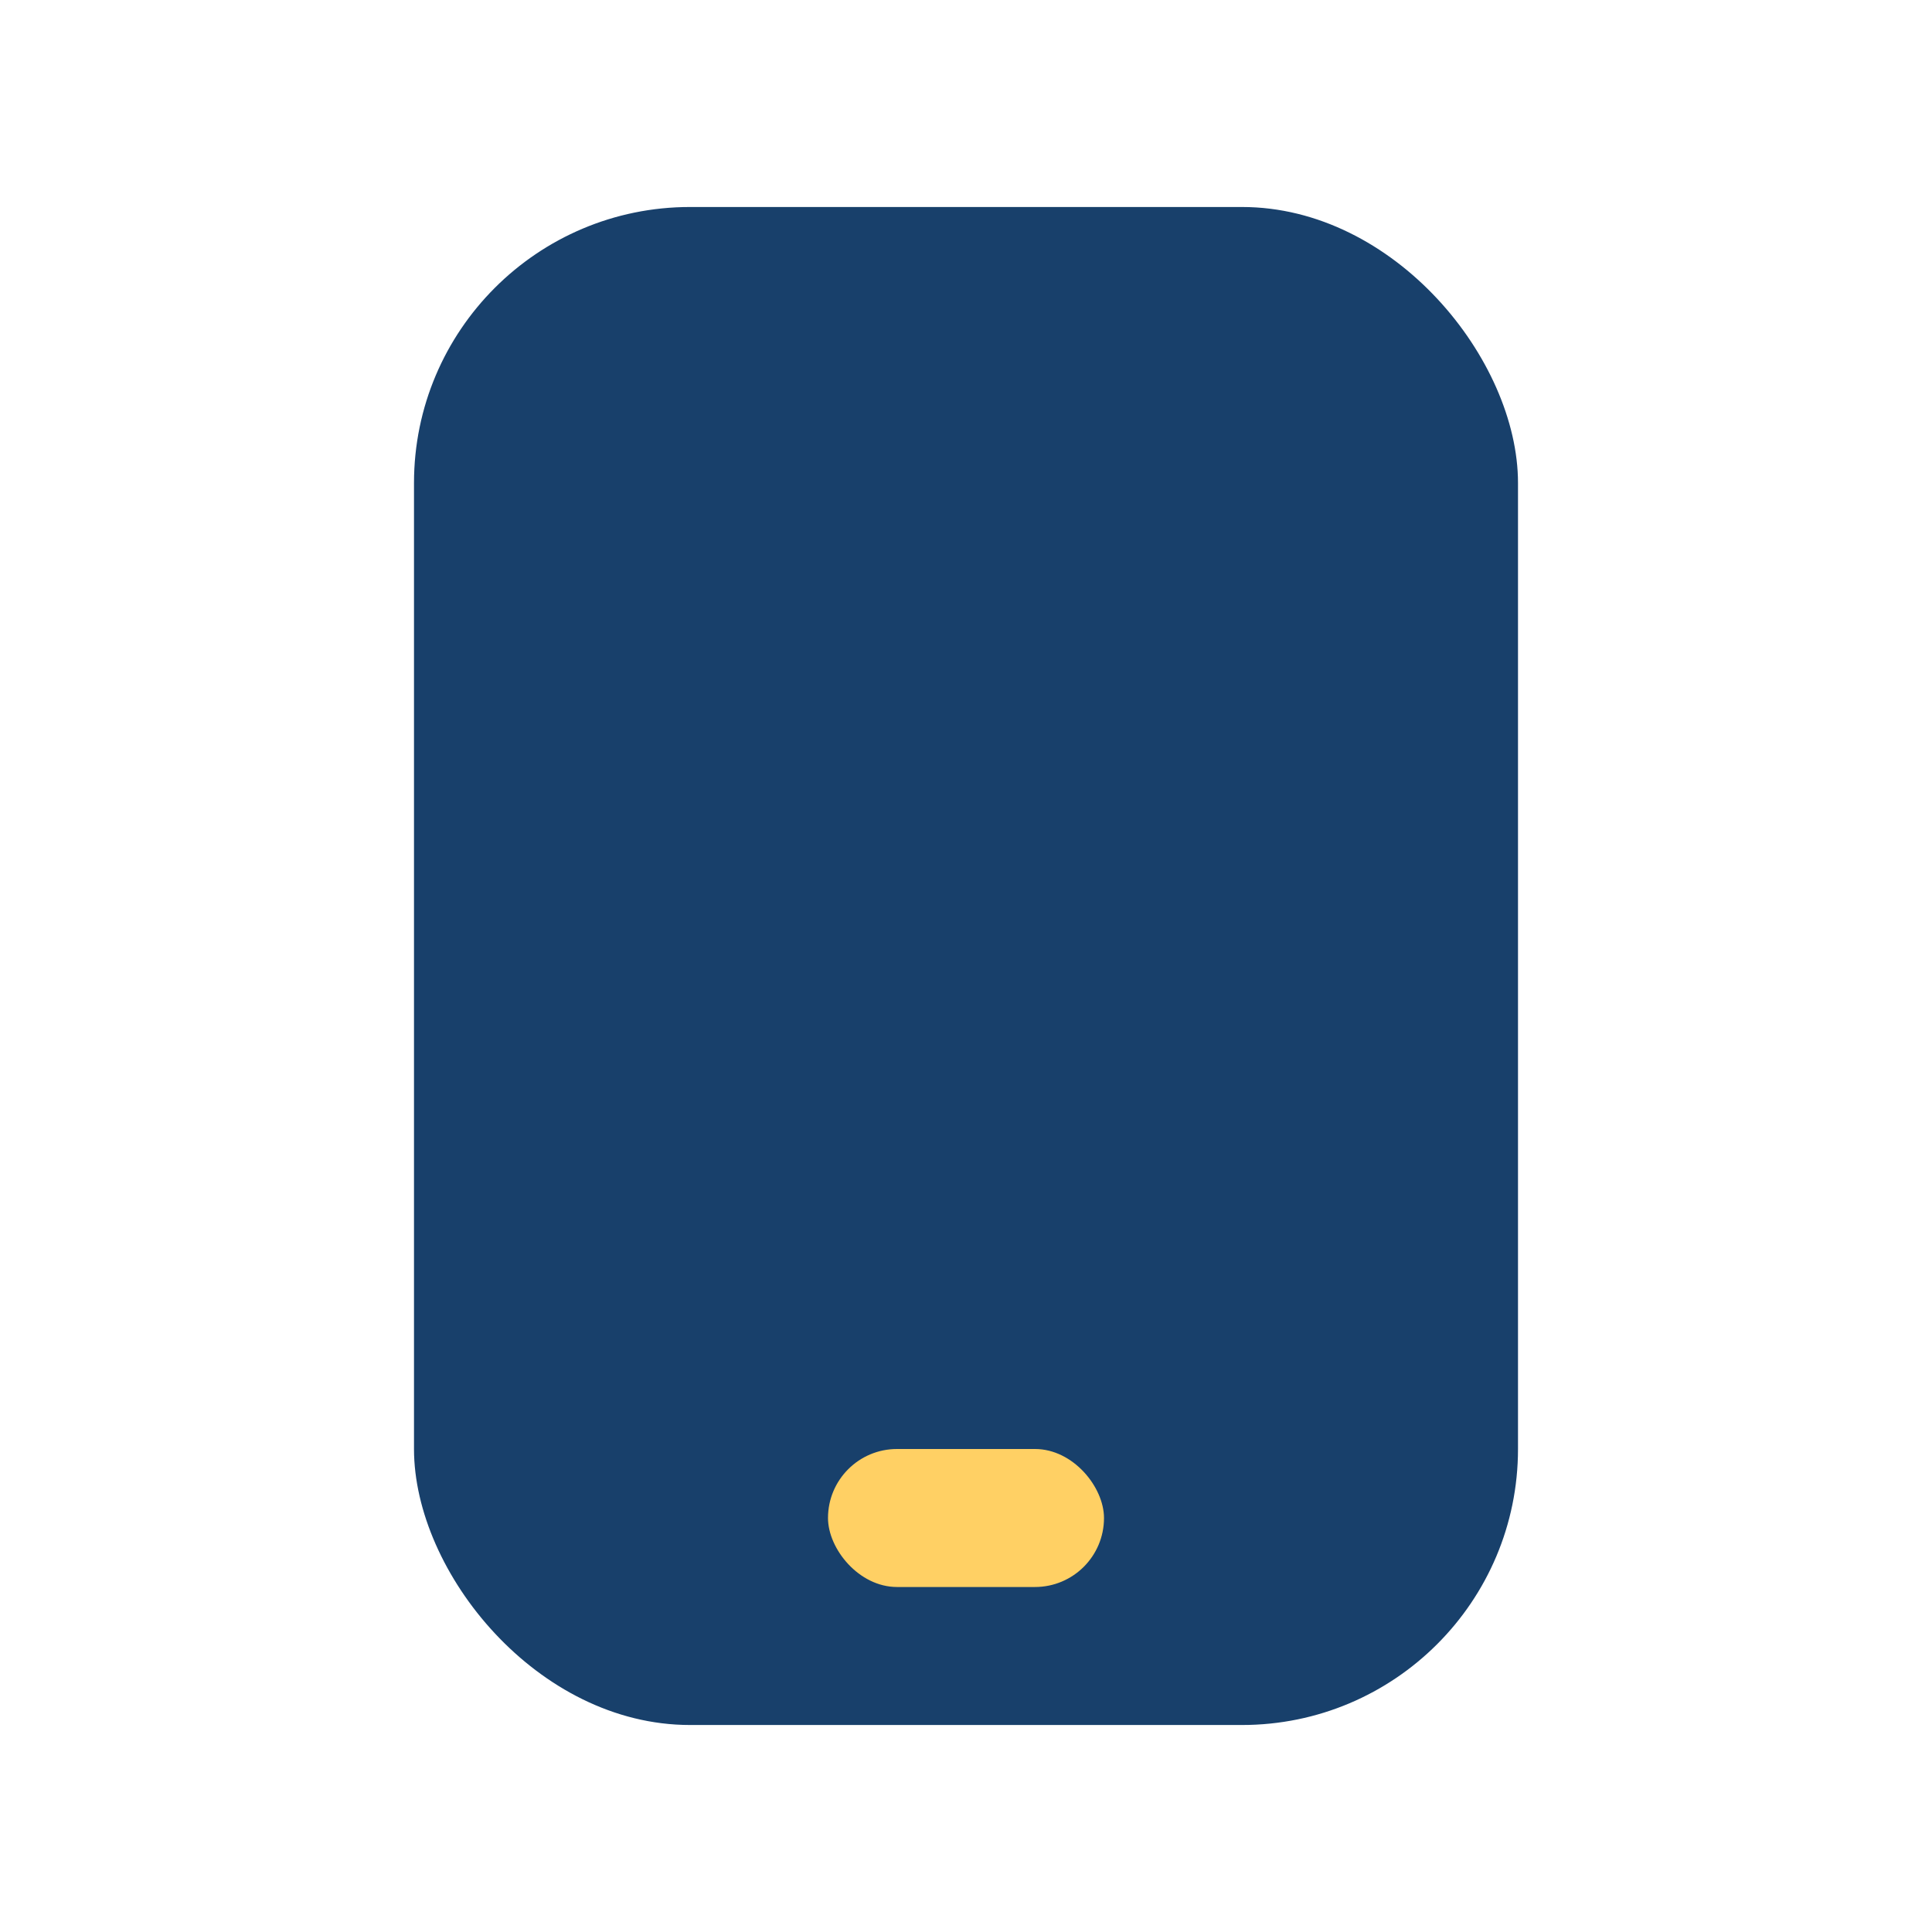<?xml version="1.0" encoding="UTF-8"?>
<svg xmlns="http://www.w3.org/2000/svg" width="28" height="28" viewBox="0 0 28 28"><rect x="6" y="3" width="16" height="22" rx="4" fill="#18406B"/><rect x="12" y="21" width="4" height="2" rx="1" fill="#FFD064"/></svg>